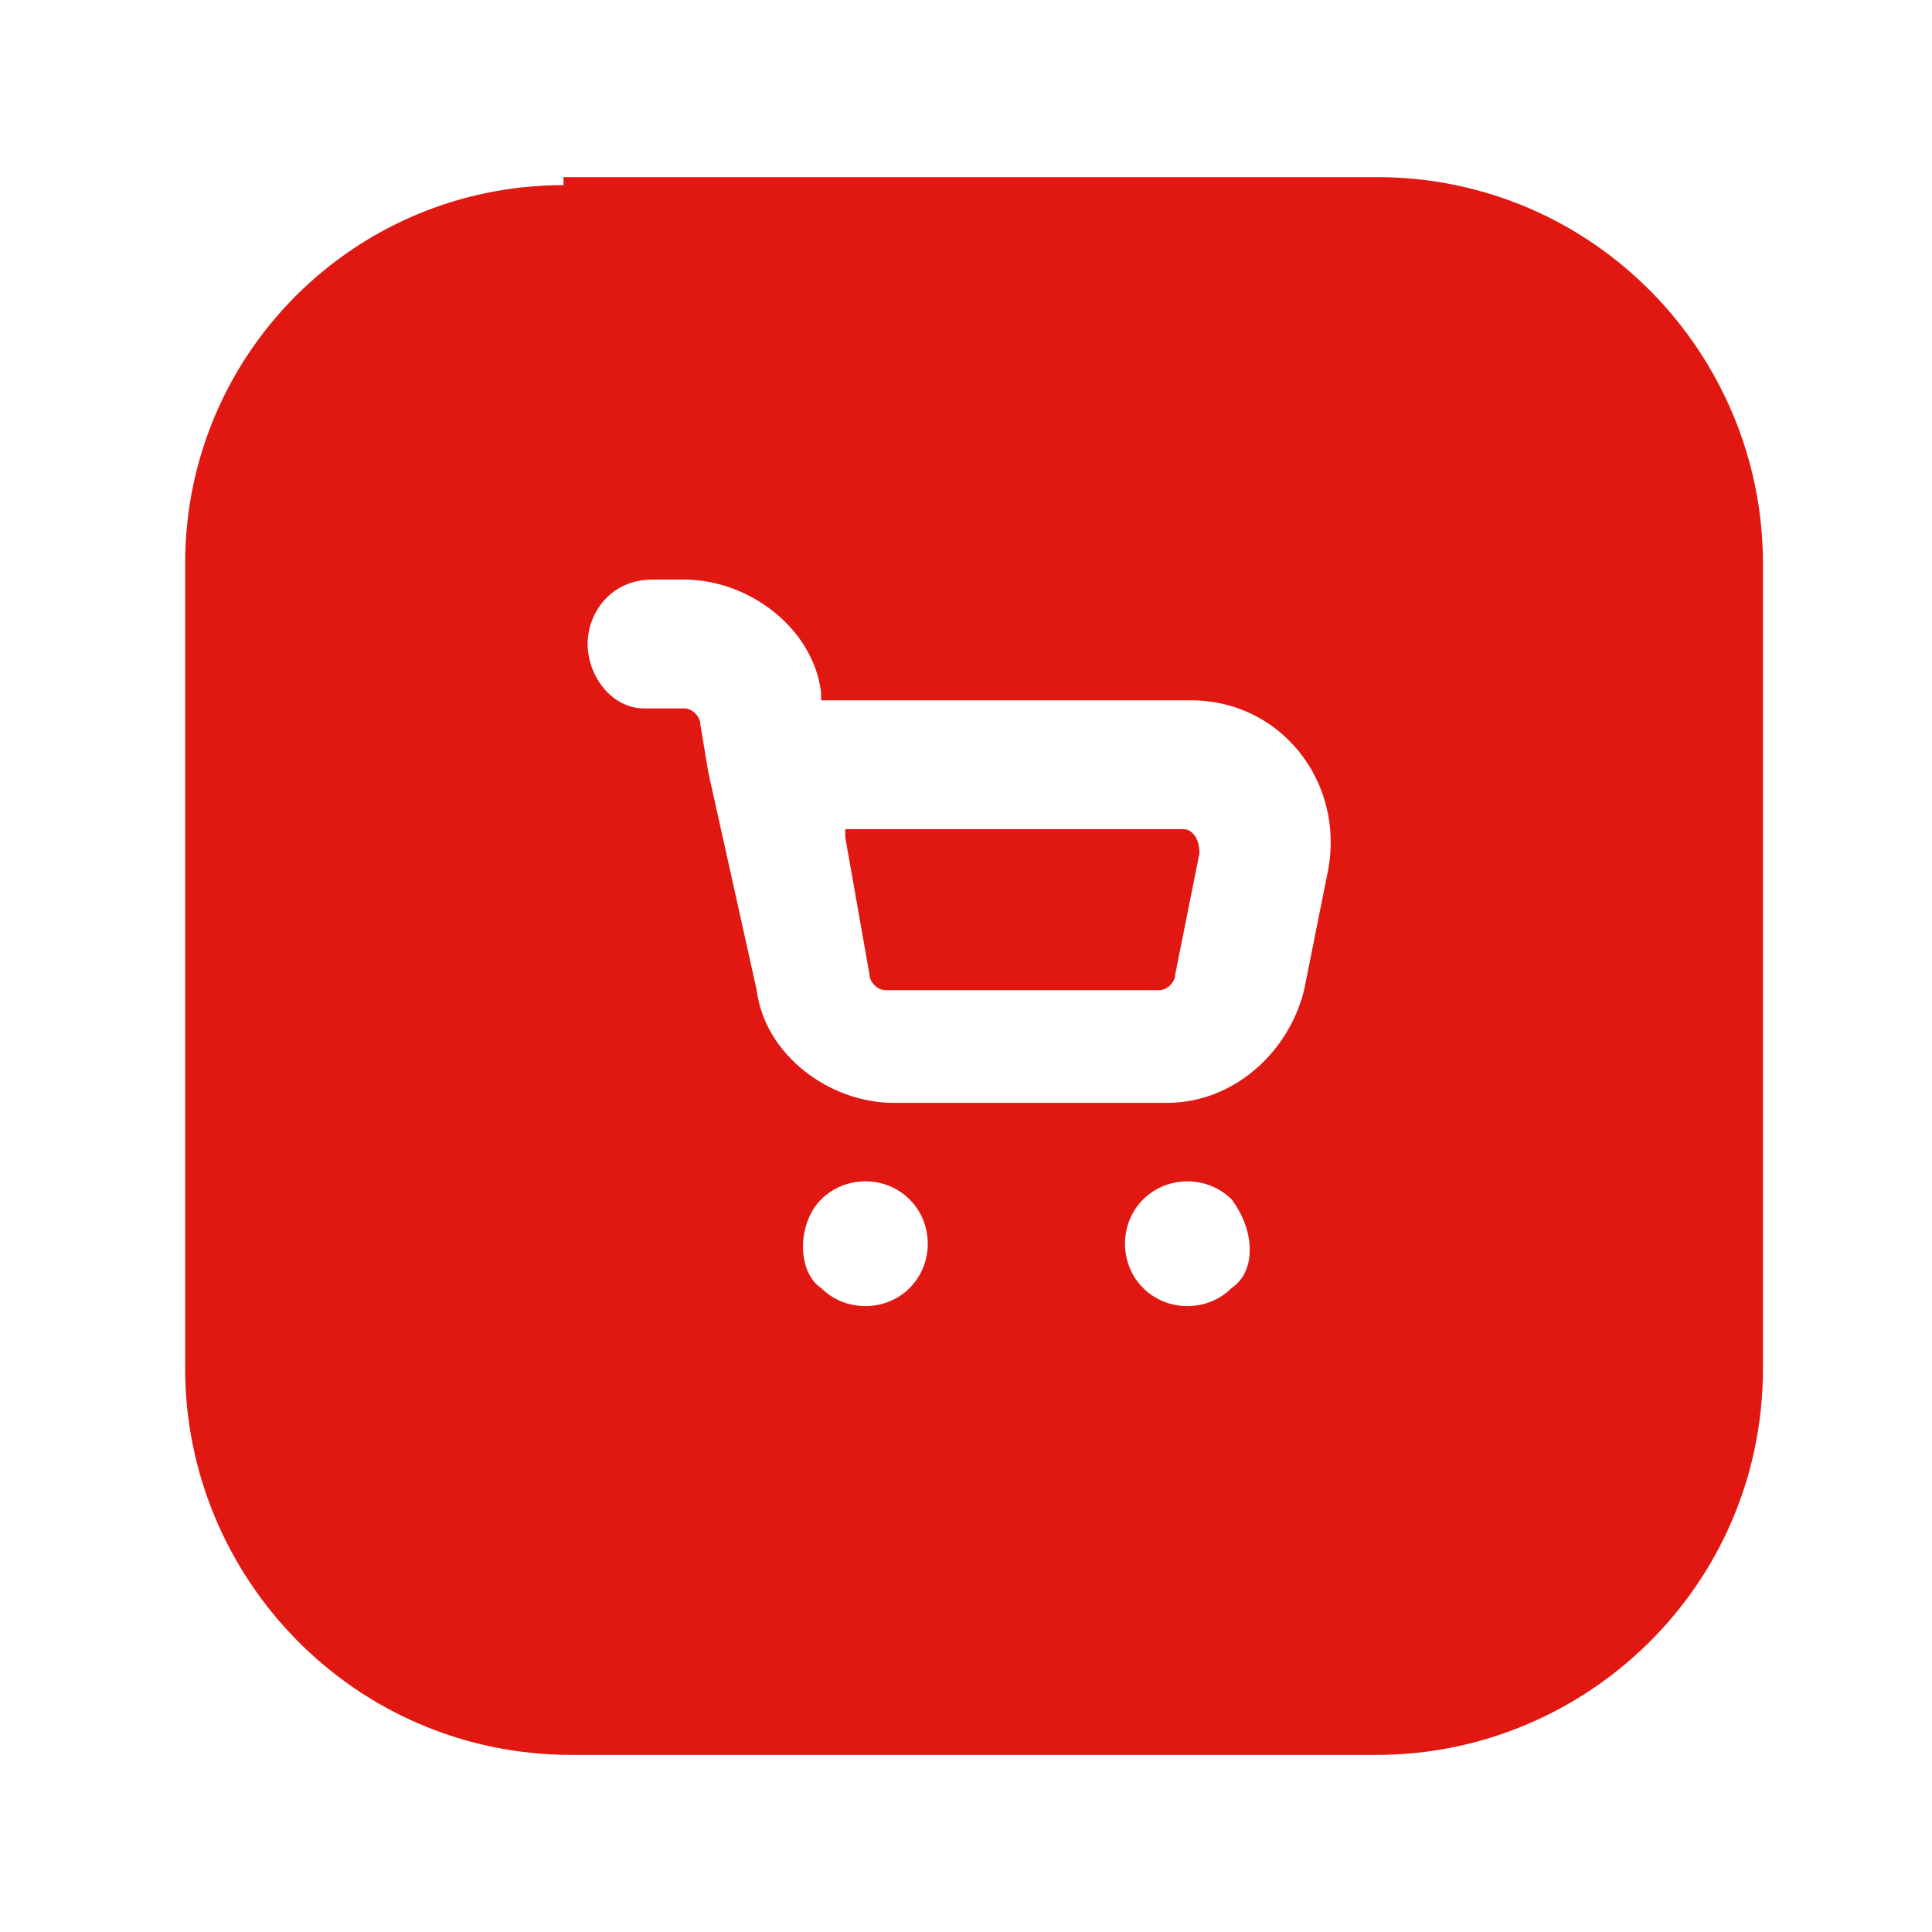 <?xml version="1.0" encoding="utf-8"?>
<!-- Generator: Adobe Illustrator 24.1.1, SVG Export Plug-In . SVG Version: 6.00 Build 0)  -->
<svg version="1.1" id="Слой_1" xmlns="http://www.w3.org/2000/svg" xmlns:xlink="http://www.w3.org/1999/xlink" x="0px" y="0px"
	 viewBox="0 0 24 24" style="enable-background:new 0 0 24 24;" xml:space="preserve">
<style type="text/css">
	.st0{fill:#E11811;}
	.st1{fill-rule:evenodd;clip-rule:evenodd;fill:#E11811;}
</style>
<g>
	<path class="st0" d="M10.5,10.3l0,0.1l0,0l0.3,1.7c0,0.1,0.1,0.2,0.2,0.2h3.4c0.1,0,0.2-0.1,0.2-0.2l0.3-1.5c0-0.2-0.1-0.3-0.2-0.3
		H10.5z"/>
	<path class="st1" d="M7,2.3C4.4,2.3,2.3,4.4,2.3,7v10c0,2.6,2.1,4.8,4.8,4.8h10c2.6,0,4.8-2.1,4.8-4.8V7c0-2.6-2.1-4.8-4.8-4.8H7z
		 M7.3,8c0-0.4,0.3-0.8,0.8-0.8h0.4c0.8,0,1.6,0.6,1.7,1.4l0,0.1h4.6c1.1,0,1.9,1,1.7,2.1l-0.3,1.5c-0.2,0.8-0.9,1.4-1.7,1.4h-3.4
		c-0.8,0-1.6-0.6-1.7-1.4L8.8,9.6l0,0L8.7,9c0-0.1-0.1-0.2-0.2-0.2H8C7.6,8.8,7.3,8.4,7.3,8z M15.3,14.9c-0.3-0.3-0.8-0.3-1.1,0
		c-0.3,0.3-0.3,0.8,0,1.1c0.3,0.3,0.8,0.3,1.1,0C15.6,15.8,15.6,15.3,15.3,14.9z M10.2,14.9c0.3-0.3,0.8-0.3,1.1,0
		c0.3,0.3,0.3,0.8,0,1.1c-0.3,0.3-0.8,0.3-1.1,0C9.9,15.8,9.9,15.2,10.2,14.9z"/>
</g>
</svg>
